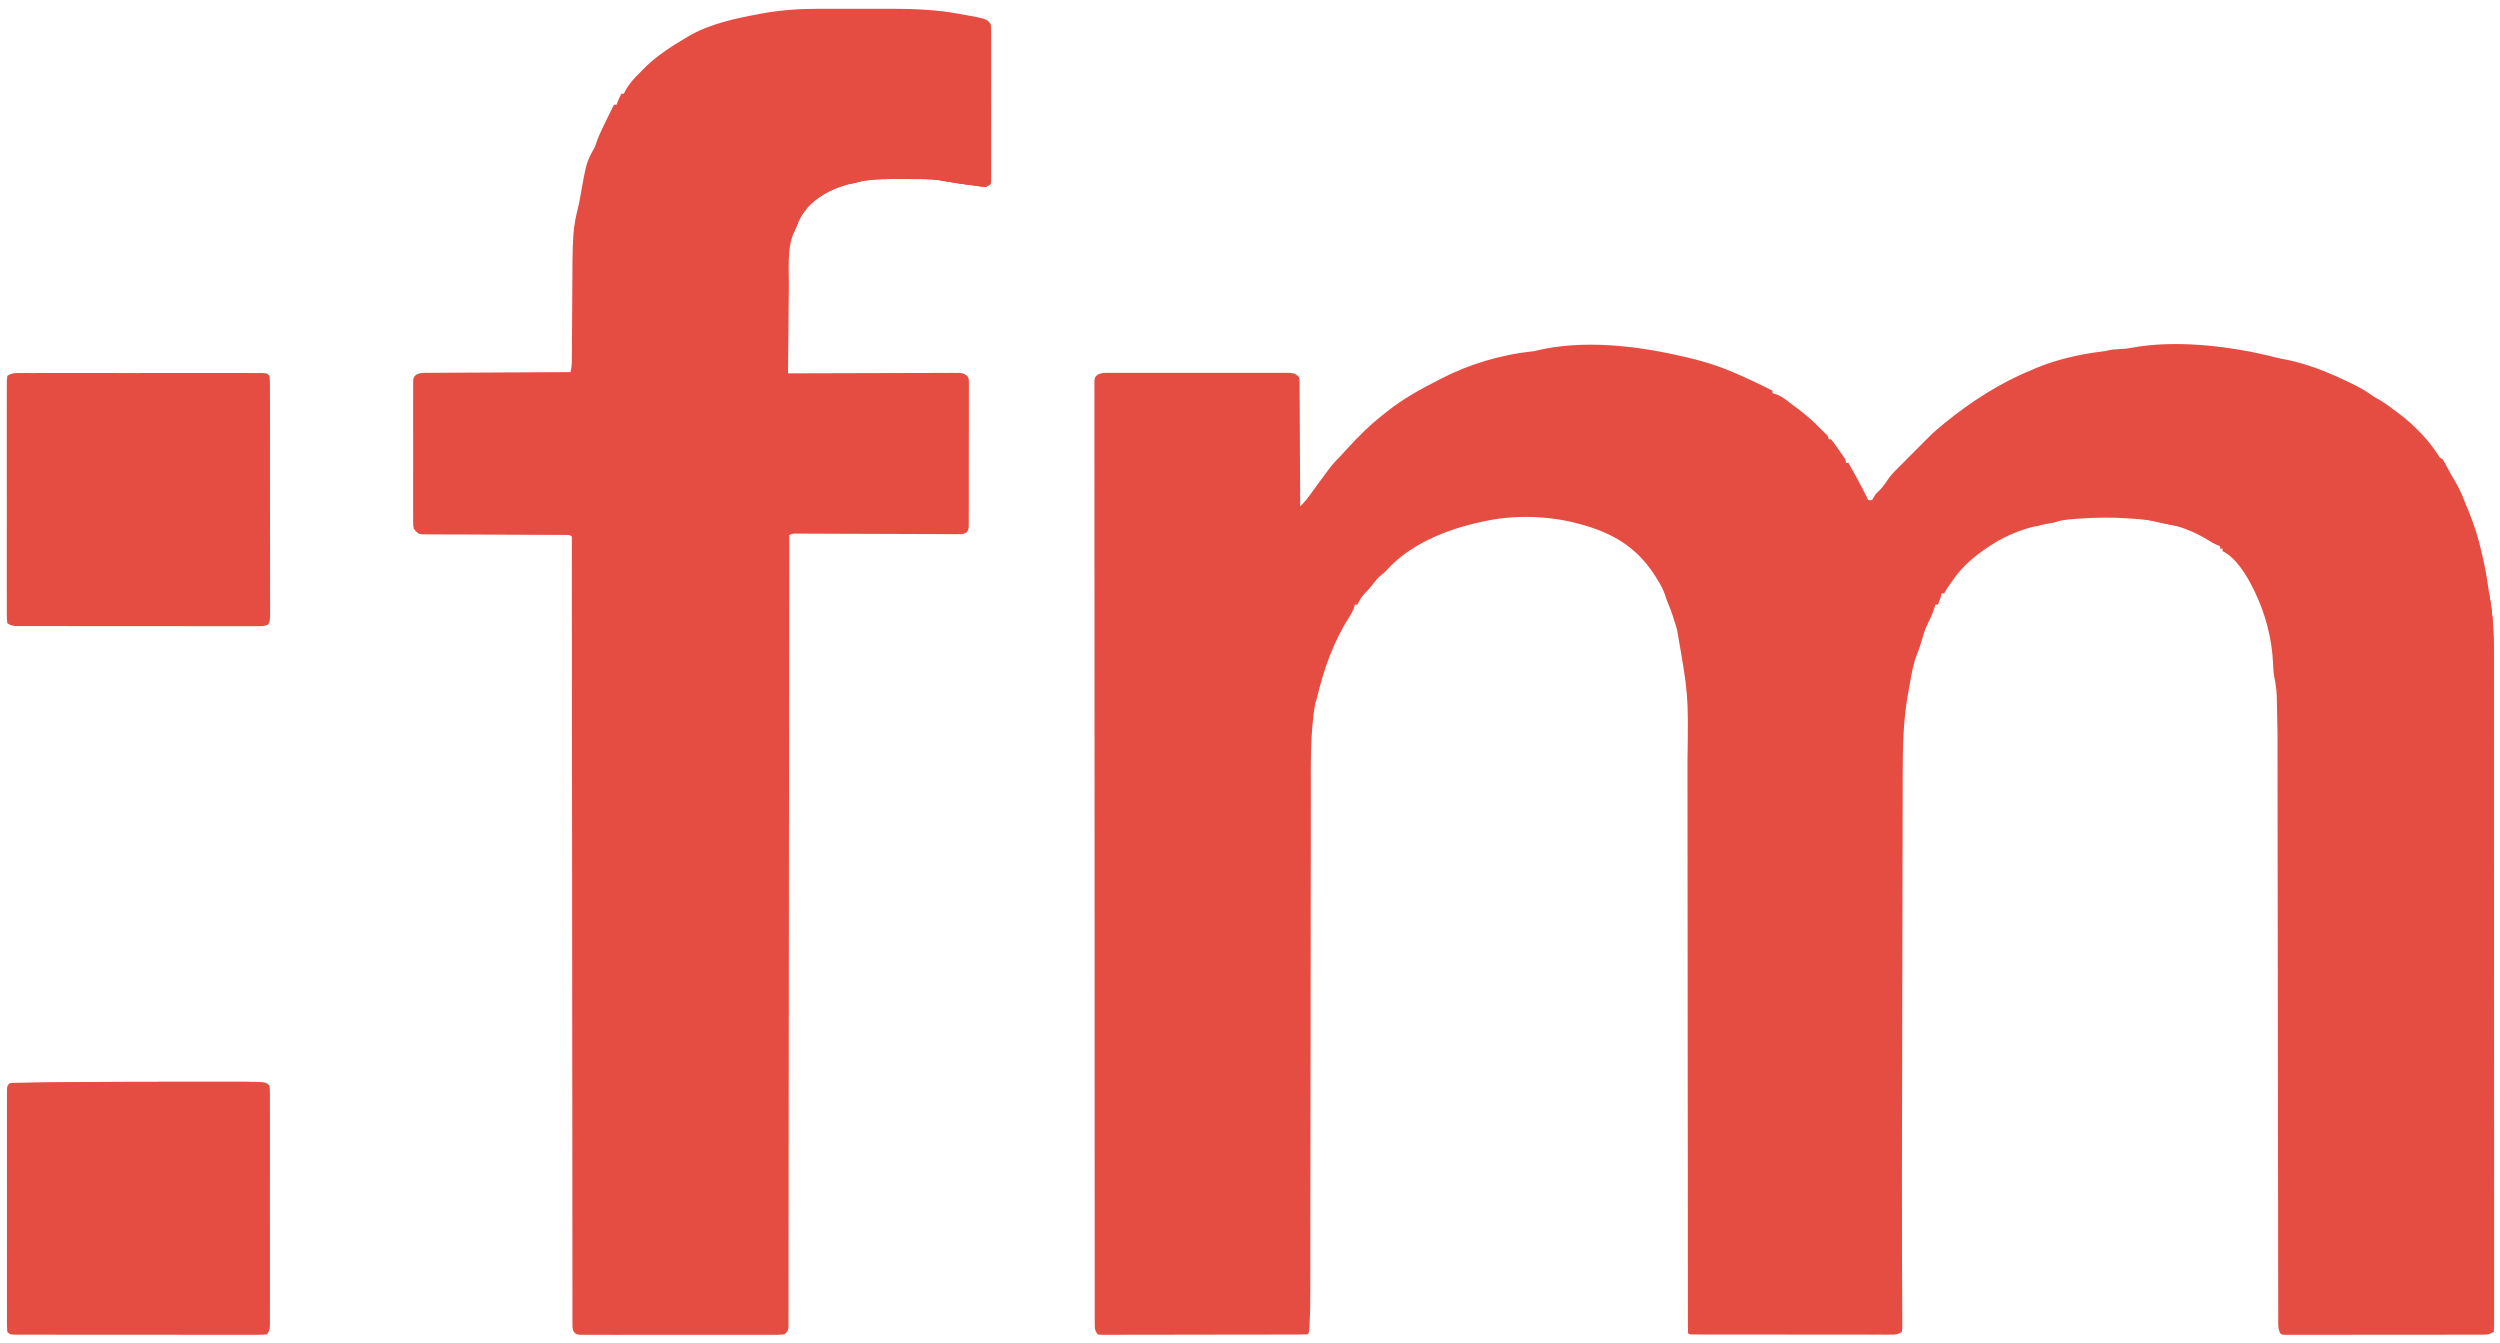 <?xml version="1.0" encoding="UTF-8" standalone="no"?>
<!DOCTYPE svg PUBLIC "-//W3C//DTD SVG 1.1//EN" "http://www.w3.org/Graphics/SVG/1.1/DTD/svg11.dtd">
<!-- Created with Vectornator (http://vectornator.io/) -->
<svg height="410.129px" stroke-miterlimit="10" style="fill-rule:nonzero;clip-rule:evenodd;stroke-linecap:round;stroke-linejoin:round;" version="1.1" viewBox="0 0 763.497 410.129" width="763.497px" xml:space="preserve" xmlns="http://www.w3.org/2000/svg" xmlns:xlink="http://www.w3.org/1999/xlink">
<defs/>
<g id="Layer">
<g opacity="1">
<path d="M513.25 108.708C513.641 108.796 514.032 108.883 514.434 108.974C519.543 110.131 524.388 111.565 529.196 113.644C529.483 113.766 529.769 113.889 530.065 114.015C533.893 115.657 537.641 117.433 541.345 119.338C541.345 119.589 541.345 119.84 541.345 120.098C541.681 120.196 542.018 120.294 542.364 120.394C543.626 120.858 544.477 121.38 545.545 122.186C545.905 122.457 546.266 122.728 546.637 123.008C547.02 123.3 547.404 123.593 547.799 123.894C548.21 124.198 548.622 124.502 549.033 124.805C551.763 126.834 554.179 129.023 556.532 131.488C556.88 131.822 557.229 132.156 557.588 132.501C558.43 133.386 558.43 133.386 558.43 134.145C558.681 134.145 558.931 134.145 559.189 134.145C559.706 134.773 560.191 135.427 560.661 136.091C560.93 136.471 561.199 136.852 561.476 137.243C561.724 137.599 561.971 137.955 562.227 138.322C562.404 138.572 562.581 138.822 562.763 139.079C563.745 140.496 563.745 140.496 563.745 141.359C563.996 141.359 564.246 141.359 564.505 141.359C564.958 142.174 565.411 142.99 565.863 143.806C566.197 144.406 566.533 145.006 566.872 145.603C568.192 147.944 569.392 150.338 570.579 152.749C570.955 152.749 571.331 152.749 571.718 152.749C572.111 152.124 572.488 151.489 572.857 150.85C573.296 150.424 573.735 149.999 574.179 149.578C575.247 148.419 576.11 147.099 577.01 145.808C577.831 144.725 578.723 143.832 579.691 142.878C580.061 142.507 580.43 142.135 580.799 141.763C581.881 140.675 582.964 139.587 584.047 138.501C584.511 138.035 584.974 137.569 585.437 137.103C590.358 132.148 590.358 132.148 592.979 129.969C593.276 129.717 593.573 129.465 593.879 129.205C602.034 122.592 610.955 116.835 620.694 112.884C621.23 112.652 621.23 112.652 621.777 112.416C628.076 109.801 634.883 108.238 641.632 107.382C642.988 107.232 642.988 107.232 643.867 106.994C644.985 106.718 646.1 106.688 647.247 106.62C649.037 106.521 649.037 106.521 650.805 106.246C664.474 103.622 681.801 105.747 695.148 109.196C696.13 109.439 697.107 109.636 698.102 109.817C704.808 111.125 711.361 113.821 717.484 116.8C717.717 116.912 717.949 117.024 718.188 117.14C720.647 118.338 722.924 119.581 725.101 121.237C725.734 121.589 726.366 121.942 726.998 122.294C728.725 123.341 730.324 124.579 731.935 125.793C732.241 126.019 732.546 126.245 732.861 126.478C737.377 129.94 741.468 134.123 744.583 138.891C745.132 139.872 745.132 139.872 745.983 140.22C746.337 140.8 746.664 141.397 746.979 142C747.767 143.485 748.577 144.948 749.429 146.397C750.601 148.401 751.657 150.387 752.467 152.568C752.86 153.624 753.299 154.655 753.742 155.691C755.564 160.079 756.959 164.432 757.965 169.067C758.117 169.765 758.278 170.462 758.439 171.158C759.307 174.987 759.859 178.857 760.41 182.742C760.467 183.133 760.524 183.524 760.583 183.927C761.412 189.837 761.659 195.64 761.648 201.605C761.649 202.494 761.65 203.383 761.652 204.271C761.656 206.695 761.655 209.119 761.654 211.542C761.653 213.893 761.656 216.244 761.658 218.596C761.664 223.99 761.665 229.385 761.664 234.779C761.663 238.942 761.664 243.105 761.665 247.267C761.666 247.867 761.666 248.466 761.666 249.065C761.666 249.968 761.667 250.87 761.667 251.773C761.67 260.157 761.672 268.54 761.67 276.923C761.67 277.239 761.67 277.554 761.67 277.879C761.67 279.478 761.669 281.077 761.669 282.676C761.669 282.994 761.669 283.311 761.669 283.638C761.669 284.281 761.669 284.923 761.669 285.565C761.667 295.575 761.67 305.585 761.677 315.595C761.684 326.849 761.688 338.103 761.687 349.356C761.687 350.555 761.687 351.753 761.687 352.952C761.686 353.394 761.686 353.394 761.686 353.846C761.686 358.306 761.689 362.766 761.693 367.227C761.697 372.292 761.698 377.357 761.693 382.422C761.691 385.008 761.69 387.594 761.695 390.18C761.699 392.544 761.698 394.907 761.693 397.27C761.691 398.129 761.692 398.987 761.695 399.846C761.699 401.006 761.696 402.165 761.691 403.325C761.694 403.664 761.697 404.004 761.7 404.354C761.691 405.283 761.691 405.283 761.549 406.742C760.163 407.666 759.509 407.598 757.857 407.601C757.596 407.602 757.335 407.603 757.066 407.605C756.19 407.609 755.314 407.607 754.438 407.606C753.81 407.607 753.183 407.609 752.556 407.612C750.85 407.617 749.145 407.617 747.44 407.616C746.018 407.616 744.596 407.618 743.174 407.619C739.821 407.624 736.468 407.624 733.115 407.621C729.651 407.619 726.187 407.624 722.723 407.632C719.753 407.639 716.782 407.641 713.812 407.64C712.036 407.639 710.26 407.64 708.485 407.645C706.816 407.65 705.147 407.649 703.478 407.644C702.865 407.643 702.251 407.644 701.637 407.648C700.802 407.651 699.967 407.648 699.132 407.644C698.43 407.644 698.43 407.644 697.713 407.644C697.355 407.597 696.996 407.55 696.627 407.502C695.677 406.077 695.761 404.968 695.769 403.319C695.768 403.004 695.766 402.688 695.765 402.364C695.761 401.298 695.763 400.232 695.764 399.167C695.763 398.399 695.761 397.63 695.758 396.862C695.753 394.744 695.753 392.626 695.753 390.508C695.752 388.226 695.747 385.944 695.743 383.662C695.736 379.703 695.731 375.745 695.728 371.787C695.726 367.628 695.721 363.47 695.714 359.312C695.714 359.053 695.714 358.795 695.713 358.528C695.711 357.215 695.709 355.901 695.707 354.588C695.691 345.274 695.679 335.96 695.669 326.646C695.668 326.082 695.668 325.519 695.667 324.955C695.667 324.676 695.666 324.397 695.666 324.109C695.665 322.697 695.663 321.285 695.661 319.873C695.661 319.593 695.661 319.313 695.661 319.025C695.653 312.538 695.645 306.052 695.637 299.566C695.637 299.288 695.636 299.011 695.636 298.725C695.628 292.38 695.619 286.036 695.609 279.691C695.609 279.424 695.609 279.156 695.608 278.881C695.605 276.475 695.601 274.069 695.597 271.663C695.588 265.677 695.58 259.691 695.574 253.704C695.571 249.526 695.566 245.349 695.559 241.171C695.556 238.912 695.553 236.652 695.552 234.393C695.577 223.882 695.577 223.882 695.341 213.375C695.33 213.045 695.318 212.715 695.307 212.375C695.211 210.364 694.912 208.436 694.518 206.463C694.274 205.105 694.228 203.792 694.183 202.413C693.831 195.075 691.866 187.459 688.654 180.844C688.547 180.619 688.44 180.394 688.33 180.163C686.319 176.012 683.047 170.447 678.783 168.315C678.783 168.064 678.783 167.814 678.783 167.556C678.532 167.556 678.282 167.556 678.023 167.556C678.023 167.305 678.023 167.054 678.023 166.796C677.604 166.64 677.604 166.64 677.177 166.48C676.193 166.066 675.381 165.595 674.488 165.017C670.915 162.844 666.996 161.089 662.897 160.218C662.1 160.048 661.305 159.87 660.512 159.683C657.29 158.941 654.151 158.564 650.854 158.372C650.164 158.326 650.164 158.326 649.461 158.278C644.604 157.969 639.832 158.045 634.979 158.396C634.517 158.426 634.054 158.456 633.578 158.487C631.323 158.646 629.294 158.871 627.149 159.583C626.526 159.695 625.901 159.799 625.274 159.891C619.345 160.932 613.185 163.107 608.166 166.417C607.816 166.642 607.466 166.868 607.105 167.1C603.184 169.789 599.499 172.735 596.776 176.667C596.526 177.014 596.277 177.361 596.019 177.719C594.786 179.414 594.786 179.414 593.739 181.223C593.488 181.223 593.237 181.223 592.979 181.223C592.909 181.54 592.909 181.54 592.837 181.864C592.577 182.826 592.223 183.721 591.84 184.64C591.59 184.64 591.339 184.64 591.081 184.64C591.021 184.843 590.96 185.045 590.898 185.254C590.384 186.896 589.792 188.407 588.993 189.932C588.184 191.496 587.636 193.025 587.164 194.719C586.905 195.649 586.616 196.562 586.311 197.478C586.181 197.869 586.181 197.869 586.049 198.268C585.844 198.845 585.621 199.416 585.387 199.982C584.33 202.709 583.803 205.653 583.31 208.528C583.159 209.4 583 210.271 582.835 211.141C581.255 219.53 581.092 227.772 581.089 236.279C581.088 238.03 581.082 239.781 581.077 241.532C581.069 244.566 581.063 247.6 581.059 250.635C581.053 255.059 581.044 259.483 581.033 263.908C581.016 271.138 581.002 278.368 580.99 285.598C580.979 292.531 580.966 299.464 580.951 306.397C580.95 306.82 580.949 307.243 580.948 307.679C580.944 309.383 580.94 311.086 580.936 312.79C580.908 325.661 580.88 338.532 580.859 351.403C580.855 353.596 580.851 355.788 580.846 357.981C580.829 365.596 580.83 373.212 580.862 380.827C580.871 383.26 580.878 385.693 580.885 388.126C580.892 390.45 580.905 392.773 580.921 395.097C580.929 396.52 580.933 397.942 580.936 399.365C580.938 400.026 580.942 400.688 580.949 401.349C580.957 402.25 580.959 403.15 580.958 404.051C580.965 404.447 580.965 404.447 580.971 404.852C580.967 405.579 580.967 405.579 580.83 406.742C579.442 407.667 578.789 407.596 577.135 407.595C576.743 407.597 576.743 407.597 576.344 407.598C575.467 407.6 574.59 407.597 573.713 407.594C573.085 407.594 572.457 407.595 571.829 407.596C570.122 407.598 568.415 407.595 566.708 407.591C564.925 407.588 563.142 407.588 561.358 407.589C558.364 407.588 555.369 407.585 552.375 407.58C548.908 407.574 545.441 407.572 541.975 407.572C538.645 407.572 535.315 407.57 531.985 407.567C530.565 407.566 529.145 407.565 527.726 407.565C526.056 407.565 524.386 407.562 522.717 407.558C522.102 407.557 521.488 407.557 520.873 407.557C520.038 407.557 519.203 407.555 518.367 407.552C517.899 407.552 517.43 407.551 516.948 407.55C515.908 407.502 515.908 407.502 515.528 407.122C515.49 406.122 515.477 405.132 515.48 404.132C515.479 403.814 515.479 403.495 515.478 403.167C515.476 402.085 515.477 401.003 515.478 399.922C515.478 399.144 515.477 398.366 515.476 397.588C515.474 395.889 515.474 394.19 515.474 392.491C515.475 389.726 515.473 386.961 515.47 384.196C515.468 380.44 515.466 376.684 515.464 372.928C515.463 366.571 515.457 360.215 515.449 353.858C515.448 352.504 515.446 351.15 515.445 349.796C515.445 349.526 515.444 349.256 515.444 348.978C515.443 348.431 515.443 347.884 515.442 347.336C515.442 346.787 515.441 346.238 515.44 345.689C515.433 339.205 515.427 332.721 515.421 326.237C515.421 325.953 515.42 325.669 515.42 325.377C515.412 316.213 515.407 307.048 515.404 297.884C515.401 288.449 515.393 279.014 515.379 269.579C515.377 268.24 515.375 266.901 515.374 265.562C515.373 265.298 515.373 265.034 515.373 264.763C515.367 260.558 515.366 256.353 515.368 252.148C515.37 247.898 515.366 243.649 515.357 239.399C515.352 237.106 515.35 234.813 515.354 232.519C515.65 212.138 515.65 212.138 512.135 192.162C512.003 191.718 511.871 191.274 511.735 190.816C511.107 188.783 510.482 186.786 509.644 184.83C509.221 183.845 508.896 182.938 508.591 181.92C507.963 180.021 507.05 178.403 505.989 176.715C505.803 176.417 505.618 176.12 505.426 175.813C499.821 166.975 492.155 162.547 482.118 159.962C481.545 159.804 481.545 159.804 480.96 159.642C472.263 157.476 462.026 157.259 453.264 159.203C452.87 159.285 452.476 159.367 452.07 159.452C441.875 161.677 430.722 166.119 423.57 174.047C422.891 174.769 422.891 174.769 421.951 175.505C420.958 176.316 420.25 177.146 419.474 178.162C418.653 179.218 417.87 180.168 416.911 181.105C415.851 182.194 415.248 183.299 414.538 184.64C414.288 184.64 414.037 184.64 413.779 184.64C413.693 184.953 413.607 185.267 413.518 185.589C413.13 186.624 412.799 187.321 412.213 188.223C407.237 195.915 404.298 204.28 402.197 213.138C402.036 213.771 401.836 214.394 401.63 215.013C400.14 223.918 400.322 232.978 400.332 241.972C400.333 244.094 400.328 246.216 400.323 248.338C400.316 252.003 400.312 255.668 400.312 259.334C400.311 264.64 400.303 269.946 400.294 275.252C400.28 283.873 400.27 292.494 400.264 301.116C400.262 303.198 400.26 305.28 400.259 307.362C400.258 307.749 400.258 307.749 400.258 308.144C400.253 314.153 400.247 320.161 400.239 326.169C400.239 326.556 400.239 326.556 400.239 326.95C400.231 332.839 400.224 338.727 400.215 344.616C400.215 345.111 400.214 345.606 400.213 346.116C400.211 348.096 400.208 350.076 400.205 352.055C400.196 357.837 400.19 363.618 400.186 369.399C400.183 373.023 400.18 376.646 400.175 380.27C400.173 382.358 400.171 384.446 400.17 386.533C400.17 388.448 400.168 390.362 400.165 392.277C400.164 392.966 400.164 393.655 400.164 394.343C400.166 397.677 400.126 401 399.942 404.329C399.927 404.606 399.912 404.882 399.897 405.167C399.779 407.075 399.779 407.075 399.352 407.502C398.527 407.541 397.701 407.553 396.875 407.555C396.614 407.556 396.352 407.557 396.082 407.558C395.198 407.562 394.315 407.562 393.431 407.563C392.8 407.564 392.169 407.566 391.538 407.568C389.819 407.573 388.101 407.576 386.382 407.578C385.31 407.579 384.237 407.58 383.165 407.582C379.813 407.587 376.461 407.591 373.11 407.592C369.234 407.594 365.358 407.601 361.481 407.612C358.49 407.62 355.498 407.624 352.507 407.624C350.718 407.625 348.929 407.627 347.14 407.634C345.459 407.64 343.777 407.641 342.095 407.637C341.476 407.637 340.858 407.639 340.239 407.642C339.397 407.647 338.556 407.645 337.714 407.641C337.006 407.642 337.006 407.642 336.283 407.643C335.922 407.596 335.561 407.55 335.189 407.502C334.343 406.233 334.335 405.835 334.334 404.355C334.332 403.936 334.329 403.516 334.327 403.083C334.329 402.62 334.33 402.156 334.332 401.678C334.331 401.185 334.329 400.693 334.328 400.185C334.324 398.809 334.326 397.432 334.327 396.056C334.329 394.562 334.326 393.068 334.323 391.574C334.319 388.953 334.318 386.332 334.319 383.71C334.32 379.813 334.317 375.915 334.313 372.017C334.305 364.652 334.303 357.286 334.303 349.921C334.303 344.235 334.301 338.549 334.299 332.863C334.298 331.229 334.297 329.594 334.297 327.959C334.296 327.553 334.296 327.147 334.296 326.728C334.291 315.293 334.288 303.859 334.289 292.425C334.289 291.993 334.289 291.562 334.289 291.117C334.289 288.931 334.289 286.744 334.289 284.558C334.289 284.124 334.289 283.689 334.289 283.242C334.289 282.364 334.289 281.486 334.289 280.607C334.29 266.938 334.284 253.269 334.273 239.6C334.262 224.255 334.255 208.91 334.256 193.566C334.256 191.931 334.256 190.296 334.256 188.661C334.256 188.259 334.256 187.856 334.256 187.442C334.256 180.951 334.251 174.46 334.245 167.969C334.238 161.452 334.238 154.934 334.243 148.417C334.245 144.54 334.244 140.663 334.237 136.787C334.232 134.201 334.233 131.616 334.238 129.03C334.241 127.555 334.242 126.079 334.236 124.603C334.229 123.018 334.234 121.432 334.241 119.847C334.237 119.383 334.233 118.919 334.229 118.441C334.233 118.022 334.237 117.602 334.24 117.17C334.24 116.807 334.24 116.444 334.24 116.07C334.43 115.162 334.43 115.162 335.132 114.476C336.249 113.857 337.094 113.88 338.369 113.879C338.868 113.875 339.366 113.872 339.879 113.869C340.431 113.871 340.982 113.873 341.534 113.876C342.115 113.874 342.696 113.872 343.277 113.87C344.856 113.865 346.434 113.867 348.012 113.87C349.663 113.873 351.314 113.87 352.965 113.869C355.738 113.867 358.511 113.869 361.284 113.875C364.491 113.881 367.697 113.879 370.903 113.873C373.656 113.867 376.408 113.867 379.16 113.87C380.805 113.872 382.449 113.872 384.093 113.868C385.638 113.865 387.184 113.867 388.73 113.874C389.297 113.875 389.865 113.875 390.432 113.872C391.206 113.869 391.981 113.874 392.755 113.879C393.188 113.879 393.621 113.879 394.068 113.88C395.31 114.041 395.841 114.251 396.694 115.162C396.887 115.919 396.887 115.919 396.891 116.798C396.897 117.132 396.902 117.466 396.907 117.81C396.905 118.175 396.903 118.54 396.901 118.916C396.905 119.301 396.909 119.687 396.913 120.084C396.925 121.359 396.925 122.635 396.926 123.911C396.931 124.794 396.938 125.678 396.945 126.562C396.961 128.889 396.969 131.217 396.974 133.544C396.982 135.918 396.998 138.293 397.013 140.667C397.042 145.327 397.061 149.987 397.074 154.647C398.369 153.384 399.438 152.033 400.491 150.566C400.859 150.058 401.228 149.551 401.597 149.044C401.884 148.65 401.884 148.65 402.176 148.247C403.173 146.879 404.179 145.517 405.189 144.159C405.374 143.907 405.559 143.656 405.75 143.397C406.816 141.966 407.937 140.705 409.223 139.461C409.859 138.767 410.492 138.071 411.121 137.372C414.678 133.47 418.335 129.798 422.511 126.552C422.902 126.24 423.292 125.928 423.695 125.606C428.364 121.899 433.442 119.054 438.743 116.356C439.266 116.089 439.789 115.821 440.31 115.549C448.616 111.233 458.392 108.356 467.703 107.326C468.762 107.225 468.762 107.225 469.5 107.009C483.505 103.721 499.471 105.541 513.25 108.708Z" fill="#e64d42" fill-rule="nonzero" opacity="1" stroke="none"/>
<path d="M250.584 2.682C251.388 2.681 252.191 2.68 252.995 2.679C254.672 2.678 256.349 2.68 258.026 2.683C260.148 2.688 262.27 2.685 264.392 2.681C266.05 2.678 267.709 2.679 269.368 2.681C270.149 2.681 270.93 2.681 271.711 2.679C278.879 2.666 286.106 2.939 293.165 4.277C293.676 4.367 293.676 4.367 294.197 4.458C301.297 5.742 301.297 5.742 302.538 7.338C302.681 8.241 302.681 8.241 302.683 9.33C302.686 9.742 302.689 10.155 302.693 10.58C302.689 11.259 302.689 11.259 302.686 11.951C302.689 12.666 302.689 12.666 302.692 13.396C302.697 14.704 302.695 16.011 302.691 17.319C302.688 18.686 302.691 20.053 302.693 21.42C302.695 23.716 302.692 26.012 302.687 28.308C302.68 30.964 302.682 33.62 302.689 36.276C302.694 38.555 302.695 40.834 302.692 43.113C302.69 44.475 302.69 45.837 302.693 47.199C302.697 48.716 302.692 50.233 302.686 51.751C302.688 52.204 302.69 52.658 302.693 53.125C302.689 53.536 302.686 53.948 302.683 54.372C302.682 54.731 302.682 55.09 302.681 55.46C302.634 55.742 302.587 56.024 302.538 56.315C301.067 57.296 300.071 57.025 298.409 56.789C298.121 56.752 297.832 56.714 297.535 56.675C296.671 56.56 295.808 56.439 294.945 56.315C294.495 56.25 294.045 56.185 293.582 56.119C292.067 55.891 290.554 55.659 289.049 55.372C286.28 54.865 283.619 54.679 280.807 54.682C280.38 54.68 279.954 54.679 279.514 54.677C278.618 54.675 277.722 54.675 276.825 54.676C275.471 54.677 274.117 54.669 272.762 54.659C263.581 54.633 254.439 55.966 247.415 62.453C245 64.898 243.748 67.541 242.552 70.742C242.434 71.032 242.316 71.321 242.194 71.62C240.375 76.401 240.956 82.178 240.913 87.217C240.905 87.993 240.897 88.769 240.889 89.545C240.868 91.572 240.849 93.598 240.831 95.625C240.812 97.699 240.791 99.774 240.77 101.848C240.729 105.906 240.691 109.965 240.653 114.023C240.928 114.022 241.202 114.021 241.485 114.02C248.161 113.995 254.838 113.976 261.514 113.964C264.742 113.958 267.971 113.95 271.2 113.937C274.013 113.926 276.827 113.919 279.641 113.916C281.131 113.915 282.621 113.911 284.111 113.903C285.513 113.895 286.916 113.893 288.318 113.894C289.078 113.894 289.839 113.888 290.599 113.882C291.052 113.883 291.504 113.885 291.971 113.886C292.364 113.885 292.757 113.884 293.163 113.883C294.362 114.047 294.88 114.276 295.704 115.162C295.894 116.028 295.894 116.028 295.895 117.064C295.898 117.457 295.902 117.85 295.906 118.255C295.902 118.686 295.899 119.116 295.895 119.56C295.898 120.241 295.898 120.241 295.901 120.935C295.905 122.18 295.902 123.425 295.896 124.67C295.89 125.972 295.893 127.274 295.894 128.577C295.895 130.764 295.89 132.95 295.881 135.137C295.871 137.666 295.871 140.195 295.875 142.724C295.879 145.156 295.877 147.588 295.871 150.02C295.869 151.056 295.869 152.091 295.871 153.127C295.872 154.572 295.866 156.017 295.858 157.463C295.86 158.109 295.86 158.109 295.863 158.768C295.859 159.161 295.855 159.554 295.851 159.958C295.85 160.471 295.85 160.471 295.849 160.994C295.704 161.861 295.704 161.861 295.258 162.541C294.291 163.181 293.603 163.139 292.447 163.134C291.786 163.136 291.786 163.136 291.111 163.137C290.627 163.132 290.143 163.128 289.645 163.123C289.13 163.122 288.615 163.121 288.101 163.122C286.703 163.12 285.305 163.112 283.908 163.103C282.446 163.094 280.984 163.092 279.522 163.09C276.752 163.084 273.982 163.073 271.213 163.06C266.251 163.037 261.29 163.022 256.328 163.01C254.586 163.006 252.845 162.999 251.103 162.99C250.02 162.985 248.937 162.981 247.855 162.977C247.112 162.975 246.369 162.97 245.626 162.965C245.185 162.964 244.744 162.963 244.29 162.962C243.907 162.96 243.523 162.958 243.127 162.956C242.123 162.958 242.123 162.958 241.033 163.379C241.033 163.59 241.033 163.801 241.033 164.018C241.016 186.954 240.998 209.891 240.973 232.827C240.972 233.169 240.972 233.512 240.972 233.864C240.963 241.305 240.955 248.745 240.946 256.185C240.942 259.833 240.938 263.482 240.933 267.13C240.933 267.493 240.933 267.856 240.932 268.231C240.919 280.008 240.909 291.785 240.901 303.562C240.893 315.66 240.881 327.759 240.864 339.857C240.862 341.564 240.859 343.271 240.857 344.978C240.857 345.314 240.856 345.65 240.856 345.997C240.849 351.415 240.845 356.833 240.844 362.251C240.842 367.692 240.836 373.133 240.826 378.574C240.82 381.811 240.817 385.047 240.819 388.284C240.82 390.442 240.817 392.601 240.81 394.76C240.806 395.992 240.805 397.224 240.808 398.456C240.81 399.78 240.806 401.104 240.799 402.428C240.802 402.814 240.804 403.201 240.807 403.6C240.804 403.951 240.8 404.302 240.797 404.663C240.797 404.966 240.797 405.269 240.796 405.581C240.616 406.569 240.311 406.905 239.514 407.502C238.387 407.645 238.387 407.645 236.978 407.646C236.719 407.648 236.46 407.65 236.193 407.652C235.323 407.656 234.453 407.653 233.583 407.649C232.96 407.65 232.337 407.653 231.714 407.655C230.02 407.66 228.327 407.658 226.633 407.655C224.863 407.652 223.093 407.654 221.322 407.656C218.349 407.658 215.375 407.655 212.402 407.65C208.962 407.644 205.522 407.646 202.082 407.652C199.131 407.657 196.18 407.658 193.229 407.655C191.466 407.653 189.702 407.653 187.939 407.657C186.281 407.66 184.623 407.658 182.965 407.651C182.356 407.65 181.747 407.65 181.137 407.653C180.307 407.656 179.477 407.652 178.647 407.646C178.182 407.646 177.717 407.645 177.238 407.645C176.111 407.502 176.111 407.502 175.48 407.029C174.835 406.183 174.829 405.723 174.828 404.666C174.825 404.316 174.822 403.966 174.819 403.605C174.823 403.026 174.823 403.026 174.827 402.435C174.825 402.024 174.823 401.613 174.821 401.19C174.816 399.799 174.82 398.409 174.823 397.018C174.821 396.017 174.819 395.015 174.816 394.014C174.811 391.829 174.81 389.645 174.812 387.46C174.814 384.212 174.811 380.964 174.805 377.716C174.797 372.252 174.793 366.788 174.793 361.325C174.792 355.913 174.789 350.501 174.783 345.089C174.782 344.753 174.782 344.417 174.782 344.07C174.78 342.363 174.778 340.656 174.776 338.948C174.761 326.848 174.751 314.747 174.745 302.646C174.743 299.712 174.741 296.778 174.74 293.845C174.74 293.481 174.739 293.117 174.739 292.742C174.735 284.287 174.728 275.832 174.721 267.376C174.72 267.014 174.72 266.652 174.72 266.279C174.713 258.014 174.705 249.75 174.697 241.486C174.696 240.965 174.696 240.965 174.695 240.434C174.692 237.313 174.689 234.192 174.686 231.07C174.677 222.942 174.671 214.813 174.667 206.684C174.665 201.588 174.661 196.492 174.656 191.395C174.653 188.165 174.652 184.934 174.651 181.703C174.651 179.55 174.65 177.396 174.647 175.242C174.645 174.012 174.645 172.782 174.645 171.552C174.646 170.232 174.644 168.912 174.642 167.591C174.643 167.009 174.643 167.009 174.644 166.416C174.643 166.067 174.642 165.719 174.641 165.36C174.64 165.058 174.64 164.755 174.64 164.444C174.667 163.751 174.667 163.751 174.213 163.379C173.616 163.341 173.017 163.33 172.419 163.329C172.031 163.328 171.643 163.326 171.243 163.325C170.813 163.325 170.384 163.325 169.942 163.325C169.492 163.324 169.043 163.323 168.58 163.321C167.6 163.319 166.621 163.317 165.641 163.315C164.092 163.313 162.543 163.307 160.994 163.299C160.464 163.297 159.934 163.295 159.404 163.292C159.139 163.291 158.873 163.29 158.6 163.289C154.992 163.273 151.385 163.26 147.777 163.255C145.346 163.252 142.914 163.244 140.483 163.229C139.195 163.222 137.908 163.217 136.621 163.219C135.185 163.22 133.748 163.211 132.312 163.201C131.672 163.205 131.672 163.205 131.018 163.208C130.627 163.204 130.236 163.199 129.832 163.194C129.493 163.193 129.153 163.192 128.803 163.191C127.571 162.931 127.124 162.481 126.375 161.481C126.184 160.574 126.184 160.574 126.182 159.548C126.178 159.157 126.174 158.767 126.169 158.365C126.172 157.939 126.176 157.513 126.179 157.075C126.176 156.625 126.173 156.174 126.171 155.711C126.165 154.477 126.166 153.244 126.171 152.011C126.175 150.721 126.172 149.43 126.169 148.14C126.166 145.973 126.17 143.806 126.177 141.639C126.186 139.134 126.183 136.628 126.174 134.123C126.168 131.971 126.167 129.82 126.171 127.669C126.173 126.384 126.173 125.099 126.168 123.814C126.164 122.382 126.17 120.951 126.179 119.519C126.176 119.093 126.173 118.666 126.169 118.227C126.174 117.837 126.178 117.448 126.182 117.047C126.183 116.709 126.184 116.37 126.184 116.022C126.375 115.162 126.375 115.162 127.025 114.484C128.044 113.944 128.685 113.878 129.835 113.872C130.227 113.867 130.619 113.862 131.022 113.857C131.45 113.858 131.878 113.859 132.318 113.859C132.77 113.855 133.222 113.851 133.688 113.847C134.926 113.838 136.163 113.833 137.401 113.831C138.695 113.828 139.989 113.818 141.283 113.808C143.733 113.792 146.183 113.781 148.633 113.772C151.422 113.762 154.212 113.745 157.001 113.728C162.738 113.693 168.475 113.665 174.213 113.644C174.646 112.086 174.65 110.581 174.652 108.974C174.654 108.656 174.656 108.338 174.658 108.011C174.662 107.32 174.665 106.629 174.668 105.937C174.672 104.83 174.68 103.723 174.688 102.616C174.711 99.467 174.732 96.319 174.745 93.17C174.844 70.313 174.844 70.313 176.87 62.01C176.986 61.378 177.098 60.745 177.202 60.111C179.085 49.573 179.085 49.573 181.44 45.299C181.843 44.511 181.843 44.511 182.154 43.486C182.611 42.13 183.186 40.852 183.799 39.562C183.915 39.317 184.03 39.071 184.149 38.818C185.23 36.533 186.355 34.27 187.501 32.016C187.751 32.016 188.002 32.016 188.26 32.016C188.37 31.735 188.479 31.453 188.592 31.162C188.952 30.282 189.342 29.443 189.779 28.599C190.029 28.599 190.28 28.599 190.538 28.599C190.641 28.38 190.745 28.16 190.851 27.933C192.009 25.721 193.674 23.857 195.474 22.145C195.646 21.961 195.818 21.776 195.996 21.586C199.889 17.468 204.673 14.38 209.521 11.515C209.749 11.379 209.976 11.242 210.211 11.102C216.711 7.284 224.519 5.642 231.85 4.277C232.178 4.216 232.506 4.154 232.844 4.09C238.802 3.011 244.541 2.668 250.584 2.682Z" fill="#e64d42" fill-rule="nonzero" opacity="1" stroke="none"/>
<path d="M6.466 113.927C6.946 113.925 6.946 113.925 7.435 113.923C8.511 113.92 9.586 113.923 10.662 113.925C11.431 113.924 12.201 113.923 12.97 113.921C15.063 113.917 17.156 113.919 19.248 113.921C21.435 113.923 23.622 113.921 25.808 113.92C29.48 113.919 33.152 113.921 36.824 113.924C41.075 113.928 45.325 113.927 49.576 113.923C53.22 113.919 56.864 113.919 60.509 113.921C62.688 113.922 64.867 113.922 67.046 113.92C69.093 113.918 71.141 113.919 73.189 113.923C73.942 113.924 74.695 113.924 75.448 113.923C76.473 113.92 77.498 113.923 78.522 113.927C78.824 113.925 79.125 113.923 79.436 113.922C81.489 113.937 81.489 113.937 82.335 114.783C82.41 115.775 82.438 116.727 82.433 117.72C82.435 118.027 82.436 118.334 82.438 118.65C82.442 119.684 82.44 120.717 82.439 121.751C82.44 122.49 82.442 123.229 82.445 123.968C82.45 125.979 82.45 127.99 82.449 130.002C82.449 131.678 82.451 133.355 82.452 135.032C82.457 138.986 82.457 142.94 82.454 146.895C82.452 150.979 82.457 155.064 82.465 159.149C82.472 162.651 82.474 166.153 82.473 169.655C82.472 171.749 82.473 173.843 82.478 175.937C82.483 177.905 82.482 179.874 82.477 181.842C82.476 182.566 82.477 183.29 82.481 184.013C82.484 184.999 82.481 185.984 82.477 186.97C82.479 187.258 82.482 187.547 82.485 187.845C82.474 188.899 82.438 189.756 81.949 190.703C80.723 191.34 79.46 191.249 78.112 191.237C77.793 191.238 77.475 191.24 77.148 191.241C76.078 191.245 75.009 191.24 73.94 191.236C73.175 191.237 72.409 191.238 71.644 191.24C69.563 191.244 67.482 191.24 65.401 191.235C63.227 191.231 61.052 191.232 58.877 191.233C55.224 191.233 51.572 191.229 47.919 191.222C43.693 191.214 39.466 191.213 35.239 191.215C31.178 191.217 27.117 191.215 23.056 191.211C21.326 191.209 19.595 191.209 17.864 191.21C15.828 191.21 13.791 191.207 11.754 191.201C11.005 191.2 10.256 191.199 9.508 191.2C8.488 191.202 7.469 191.198 6.449 191.193C6.001 191.196 6.001 191.196 5.544 191.198C4.106 191.186 3.452 191.153 2.226 190.335C2.112 189.322 2.072 188.395 2.081 187.381C2.08 187.072 2.078 186.763 2.076 186.445C2.071 185.405 2.075 184.366 2.079 183.326C2.077 182.582 2.075 181.839 2.073 181.096C2.067 179.073 2.069 177.05 2.073 175.027C2.076 172.914 2.073 170.801 2.071 168.688C2.069 165.138 2.072 161.589 2.077 158.04C2.084 153.932 2.082 149.823 2.075 145.715C2.07 142.193 2.069 138.671 2.072 135.149C2.074 133.043 2.074 130.938 2.071 128.832C2.067 126.852 2.07 124.873 2.076 122.893C2.078 122.165 2.077 121.437 2.075 120.709C2.072 119.718 2.076 118.728 2.081 117.737C2.079 117.446 2.076 117.155 2.074 116.854C2.083 116.054 2.083 116.054 2.226 114.783C3.663 113.824 4.801 113.917 6.466 113.927Z" fill="#e64d42" fill-rule="nonzero" opacity="1" stroke="none"/>
<path d="M53.245 330.384C54.609 330.383 55.972 330.382 57.336 330.381C60.219 330.378 63.102 330.377 65.984 330.379C66.959 330.38 67.933 330.379 68.907 330.379C70.257 330.378 71.606 330.379 72.955 330.381C73.346 330.38 73.736 330.38 74.139 330.379C81.164 330.399 81.164 330.399 82.335 331.569C82.409 332.557 82.437 333.504 82.431 334.492C82.433 334.95 82.433 334.95 82.434 335.417C82.438 336.446 82.435 337.475 82.433 338.503C82.434 339.238 82.435 339.973 82.437 340.709C82.44 342.71 82.439 344.711 82.436 346.712C82.435 348.802 82.436 350.893 82.438 352.984C82.439 356.495 82.437 360.007 82.433 363.519C82.429 367.583 82.431 371.647 82.435 375.711C82.438 379.195 82.439 382.68 82.437 386.164C82.436 388.248 82.436 390.331 82.438 392.414C82.44 394.372 82.439 396.331 82.434 398.29C82.433 399.01 82.434 399.73 82.435 400.45C82.437 401.43 82.435 402.411 82.431 403.391C82.433 403.822 82.433 403.822 82.436 404.262C82.425 405.678 82.382 406.291 81.575 407.502C80.524 407.615 79.558 407.653 78.505 407.644C78.184 407.645 77.863 407.647 77.533 407.648C76.451 407.652 75.369 407.647 74.287 407.643C73.514 407.644 72.74 407.645 71.967 407.647C69.863 407.651 67.758 407.647 65.654 407.642C63.455 407.638 61.257 407.639 59.059 407.64C55.367 407.64 51.675 407.636 47.982 407.629C43.708 407.621 39.434 407.62 35.16 407.622C31.056 407.624 26.951 407.622 22.847 407.618C21.097 407.616 19.347 407.616 17.597 407.617C15.538 407.617 13.479 407.614 11.419 407.608C10.662 407.607 9.904 407.606 9.146 407.607C8.116 407.609 7.086 407.605 6.055 407.601C5.752 407.602 5.449 407.603 5.137 407.605C3.072 407.588 3.072 407.588 2.226 406.742C2.151 405.749 2.124 404.796 2.13 403.802C2.128 403.495 2.127 403.188 2.126 402.872C2.123 401.837 2.125 400.802 2.128 399.767C2.127 399.028 2.125 398.288 2.124 397.549C2.12 395.536 2.122 393.523 2.124 391.511C2.126 389.408 2.124 387.306 2.123 385.203C2.122 381.672 2.123 378.141 2.127 374.609C2.131 370.522 2.13 366.434 2.126 362.346C2.122 358.842 2.122 355.338 2.124 351.834C2.125 349.739 2.125 347.643 2.122 345.548C2.12 343.579 2.122 341.609 2.126 339.64C2.127 338.915 2.127 338.191 2.125 337.466C2.123 336.48 2.126 335.495 2.13 334.509C2.128 334.22 2.126 333.93 2.124 333.631C2.139 331.656 2.139 331.656 2.985 330.81C3.764 330.704 3.764 330.704 4.752 330.689C5.131 330.681 5.511 330.674 5.902 330.666C6.327 330.662 6.753 330.657 7.191 330.653C7.65 330.645 8.109 330.638 8.582 330.63C9.887 330.611 11.191 330.595 12.496 330.582C13.332 330.573 14.167 330.562 15.003 330.552C27.749 330.39 40.497 330.39 53.245 330.384Z" fill="#e64d42" fill-rule="nonzero" opacity="1" stroke="none"/>
<path d="M759.651 180.844C759.776 180.844 759.901 180.844 760.03 180.844C761.511 187.712 761.66 194.659 761.64 201.655C761.641 202.545 761.641 203.435 761.642 204.325C761.644 206.749 761.641 209.173 761.637 211.598C761.634 213.95 761.635 216.302 761.635 218.654C761.636 223.46 761.634 228.266 761.629 233.072C761.625 237.826 761.622 242.579 761.621 247.333C761.621 247.629 761.621 247.926 761.621 248.231C761.621 249.736 761.62 251.241 761.62 252.746C761.618 263.388 761.613 274.03 761.606 284.672C761.599 295.006 761.594 305.34 761.591 315.674C761.591 315.992 761.59 316.311 761.59 316.64C761.589 319.843 761.588 323.046 761.587 326.249C761.585 332.773 761.583 339.297 761.581 345.821C761.581 346.12 761.581 346.42 761.581 346.729C761.574 366.734 761.562 386.738 761.549 406.742C761.298 406.742 761.048 406.742 760.79 406.742C760.789 406.289 760.789 405.836 760.788 405.369C760.765 385.389 760.742 365.41 760.713 345.43C760.713 345.128 760.712 344.825 760.712 344.513C760.702 337.936 760.693 331.358 760.683 324.781C760.678 321.555 760.674 318.329 760.669 315.103C760.668 314.622 760.668 314.622 760.668 314.131C760.653 303.732 760.64 293.334 760.628 282.935C760.617 272.247 760.602 261.558 760.585 250.87C760.583 249.359 760.58 247.848 760.578 246.337C760.577 246.04 760.577 245.743 760.576 245.436C760.569 240.656 760.564 235.876 760.56 231.096C760.556 226.286 760.549 221.477 760.539 216.668C760.534 214.063 760.53 211.459 760.53 208.855C760.529 206.468 760.525 204.082 760.518 201.695C760.517 200.834 760.516 199.973 760.517 199.112C760.52 194.917 760.45 190.827 759.818 186.675C759.563 184.73 759.584 182.801 759.651 180.844Z" fill="#e64d42" fill-rule="nonzero" opacity="1" stroke="none"/>
<path d="M52.424 330.384C54.335 330.383 56.246 330.382 58.158 330.38C60.773 330.378 63.389 330.378 66.005 330.379C66.982 330.38 67.959 330.379 68.936 330.379C70.288 330.378 71.64 330.379 72.992 330.381C73.385 330.38 73.777 330.38 74.182 330.379C76.542 330.386 78.852 330.528 81.195 330.81C81.07 331.061 80.945 331.311 80.816 331.569C55.257 331.569 29.698 331.569 3.365 331.569C3.365 331.319 3.365 331.068 3.365 330.81C19.717 330.46 36.069 330.388 52.424 330.384Z" fill="#e64d42" fill-rule="nonzero" opacity="1" stroke="none"/>
<path d="M274.847 53.135C275.184 53.137 275.521 53.138 275.869 53.14C284.114 53.187 293.2 53.413 301.02 56.315C301.145 56.565 301.27 56.816 301.399 57.074C293.041 56.133 293.041 56.133 289.049 55.372C286.28 54.865 283.619 54.679 280.807 54.682C280.38 54.68 279.954 54.679 279.514 54.677C278.618 54.675 277.722 54.675 276.825 54.676C275.471 54.677 274.117 54.669 272.762 54.659C263.581 54.633 254.439 55.966 247.415 62.453C245.26 64.636 244.06 66.88 242.961 69.741C242.552 70.742 242.552 70.742 241.792 71.881C242.294 67.114 244.894 63.066 248.493 60.027C249.854 58.998 251.279 58.212 252.803 57.454C253.112 57.29 253.422 57.126 253.741 56.957C256.83 55.348 259.918 54.316 263.36 53.785C263.825 53.713 263.825 53.713 264.298 53.639C267.812 53.138 271.304 53.102 274.847 53.135Z" fill="#e64d42" fill-rule="nonzero" opacity="1" stroke="none"/>
<path d="M265.331 54.416C264.107 55.105 262.955 55.395 261.582 55.674C255.06 57.138 248.981 59.736 244.973 65.305C244.135 66.715 243.548 68.212 242.961 69.741C242.552 70.742 242.552 70.742 241.792 71.881C242.294 67.114 244.894 63.066 248.493 60.027C249.854 58.998 251.279 58.212 252.803 57.454C253.112 57.29 253.422 57.126 253.741 56.957C257.751 54.868 260.767 54.241 265.331 54.416Z" fill="#e64d42" fill-rule="nonzero" opacity="1" stroke="none"/>
<path d="M127.894 162.62C143.555 162.62 159.216 162.62 175.352 162.62C175.352 163.246 175.352 163.873 175.352 164.518C175.128 164.241 175.128 164.241 174.901 163.958C173.997 163.198 173.489 163.234 172.317 163.228C171.926 163.223 171.535 163.218 171.131 163.213C170.702 163.214 170.273 163.215 169.831 163.215C169.379 163.211 168.927 163.207 168.462 163.203C167.223 163.194 165.983 163.189 164.744 163.187C163.449 163.184 162.154 163.174 160.859 163.164C158.406 163.148 155.954 163.137 153.501 163.128C150.709 163.118 147.917 163.101 145.125 163.084C139.381 163.049 133.638 163.021 127.894 163C127.894 162.874 127.894 162.749 127.894 162.62Z" fill="#e64d42" fill-rule="nonzero" opacity="1" stroke="none"/>
<path d="M759.651 180.844C759.776 180.844 759.901 180.844 760.03 180.844C761.562 187.949 761.621 194.876 761.169 202.105C761.044 202.105 760.919 202.105 760.79 202.105C760.782 201.814 760.775 201.524 760.767 201.225C760.572 193.93 760.572 193.93 759.806 186.681C759.57 184.733 759.584 182.802 759.651 180.844Z" fill="#e64d42" fill-rule="nonzero" opacity="1" stroke="none"/>
<path d="M297.792 55.532C298.1 55.596 298.407 55.66 298.724 55.727C299.495 55.897 300.258 56.103 301.02 56.315C301.207 56.691 301.207 56.691 301.399 57.074C297.588 56.645 293.797 56.161 290.009 55.555C289.124 55.425 288.238 55.299 287.352 55.176C287.352 55.05 287.352 54.925 287.352 54.796C291.006 54.274 294.206 54.733 297.792 55.532Z" fill="#e64d42" fill-rule="nonzero" opacity="1" stroke="none"/>
<path d="M276.342 53.657C277.963 53.635 279.584 53.621 281.206 53.61C281.887 53.6 281.887 53.6 282.581 53.59C285.399 53.575 288.019 53.792 290.769 54.416C290.769 54.542 290.769 54.667 290.769 54.796C285.931 54.949 281.154 54.483 276.342 54.037C276.342 53.911 276.342 53.786 276.342 53.657Z" fill="#e64d42" fill-rule="nonzero" opacity="1" stroke="none"/>
<path d="M275.943 53.234C276.259 53.236 276.575 53.238 276.901 53.24C277.242 53.242 277.583 53.243 277.935 53.244C278.474 53.249 278.474 53.249 279.023 53.254C279.383 53.255 279.744 53.257 280.115 53.259C281.009 53.263 281.902 53.27 282.796 53.277C282.67 53.653 282.545 54.029 282.416 54.416C278.282 54.416 274.147 54.416 269.887 54.416C269.887 54.291 269.887 54.166 269.887 54.037C270.239 54.014 270.591 53.991 270.954 53.967C271.636 53.919 271.636 53.919 272.331 53.871C273.012 53.824 273.012 53.824 273.706 53.777C274.794 53.66 274.959 53.292 275.943 53.234Z" fill="#e64d42" fill-rule="nonzero" opacity="1" stroke="none"/>
<path d="M656.383 158.444C658.652 158.284 660.619 158.572 662.813 159.155C663.065 159.221 663.316 159.287 663.576 159.355C664.71 159.672 665.407 159.875 666.254 160.722C662.879 160.476 659.658 159.632 656.383 158.823C656.383 158.698 656.383 158.573 656.383 158.444Z" fill="#e64d42" fill-rule="nonzero" opacity="1" stroke="none"/>
<path d="M629.806 158.444C628.499 159.315 627.31 159.526 625.796 159.796C623.953 160.09 623.953 160.09 622.213 160.722C621.454 160.737 620.694 160.738 619.935 160.722C622.053 158.604 626.929 158.356 629.806 158.444Z" fill="#e64d42" fill-rule="nonzero" opacity="1" stroke="none"/>
<path d="M245.209 63.528C245.585 63.654 245.961 63.779 246.348 63.908C245.937 64.331 245.937 64.331 245.518 64.762C244.273 66.236 243.663 67.93 242.974 69.714C242.552 70.742 242.552 70.742 241.792 71.881C242.117 68.801 243.387 66.002 245.209 63.528Z" fill="#e64d42" fill-rule="nonzero" opacity="1" stroke="none"/>
<path d="M262.721 54.393C263.208 54.396 263.694 54.4 264.195 54.403C264.57 54.407 264.945 54.412 265.331 54.416C264.048 55.137 262.775 55.48 261.345 55.816C260.918 55.92 260.491 56.023 260.052 56.129C258.965 56.301 258.375 56.306 257.358 55.935C257.985 55.81 258.611 55.684 259.257 55.555C259.257 55.305 259.257 55.054 259.257 54.796C260.397 54.226 261.455 54.381 262.721 54.393Z" fill="#e64d42" fill-rule="nonzero" opacity="1" stroke="none"/>
<path d="M294.565 55.176C297.056 55.324 299.1 55.715 301.399 56.694C299.103 57.414 296.756 56.322 294.565 55.555C294.565 55.43 294.565 55.305 294.565 55.176Z" fill="#e64d42" fill-rule="nonzero" opacity="1" stroke="none"/>
<path d="M166.619 162.62C169.501 162.62 172.383 162.62 175.352 162.62C175.352 163.246 175.352 163.873 175.352 164.518C175.125 164.242 175.125 164.242 174.893 163.961C174.032 163.225 173.561 163.221 172.44 163.185C172.101 163.171 171.763 163.158 171.413 163.144C171.061 163.136 170.708 163.127 170.345 163.118C169.988 163.105 169.631 163.092 169.263 163.079C168.382 163.048 167.501 163.021 166.619 163C166.619 162.874 166.619 162.749 166.619 162.62Z" fill="#e64d42" fill-rule="nonzero" opacity="1" stroke="none"/>
</g>
</g>
</svg>
